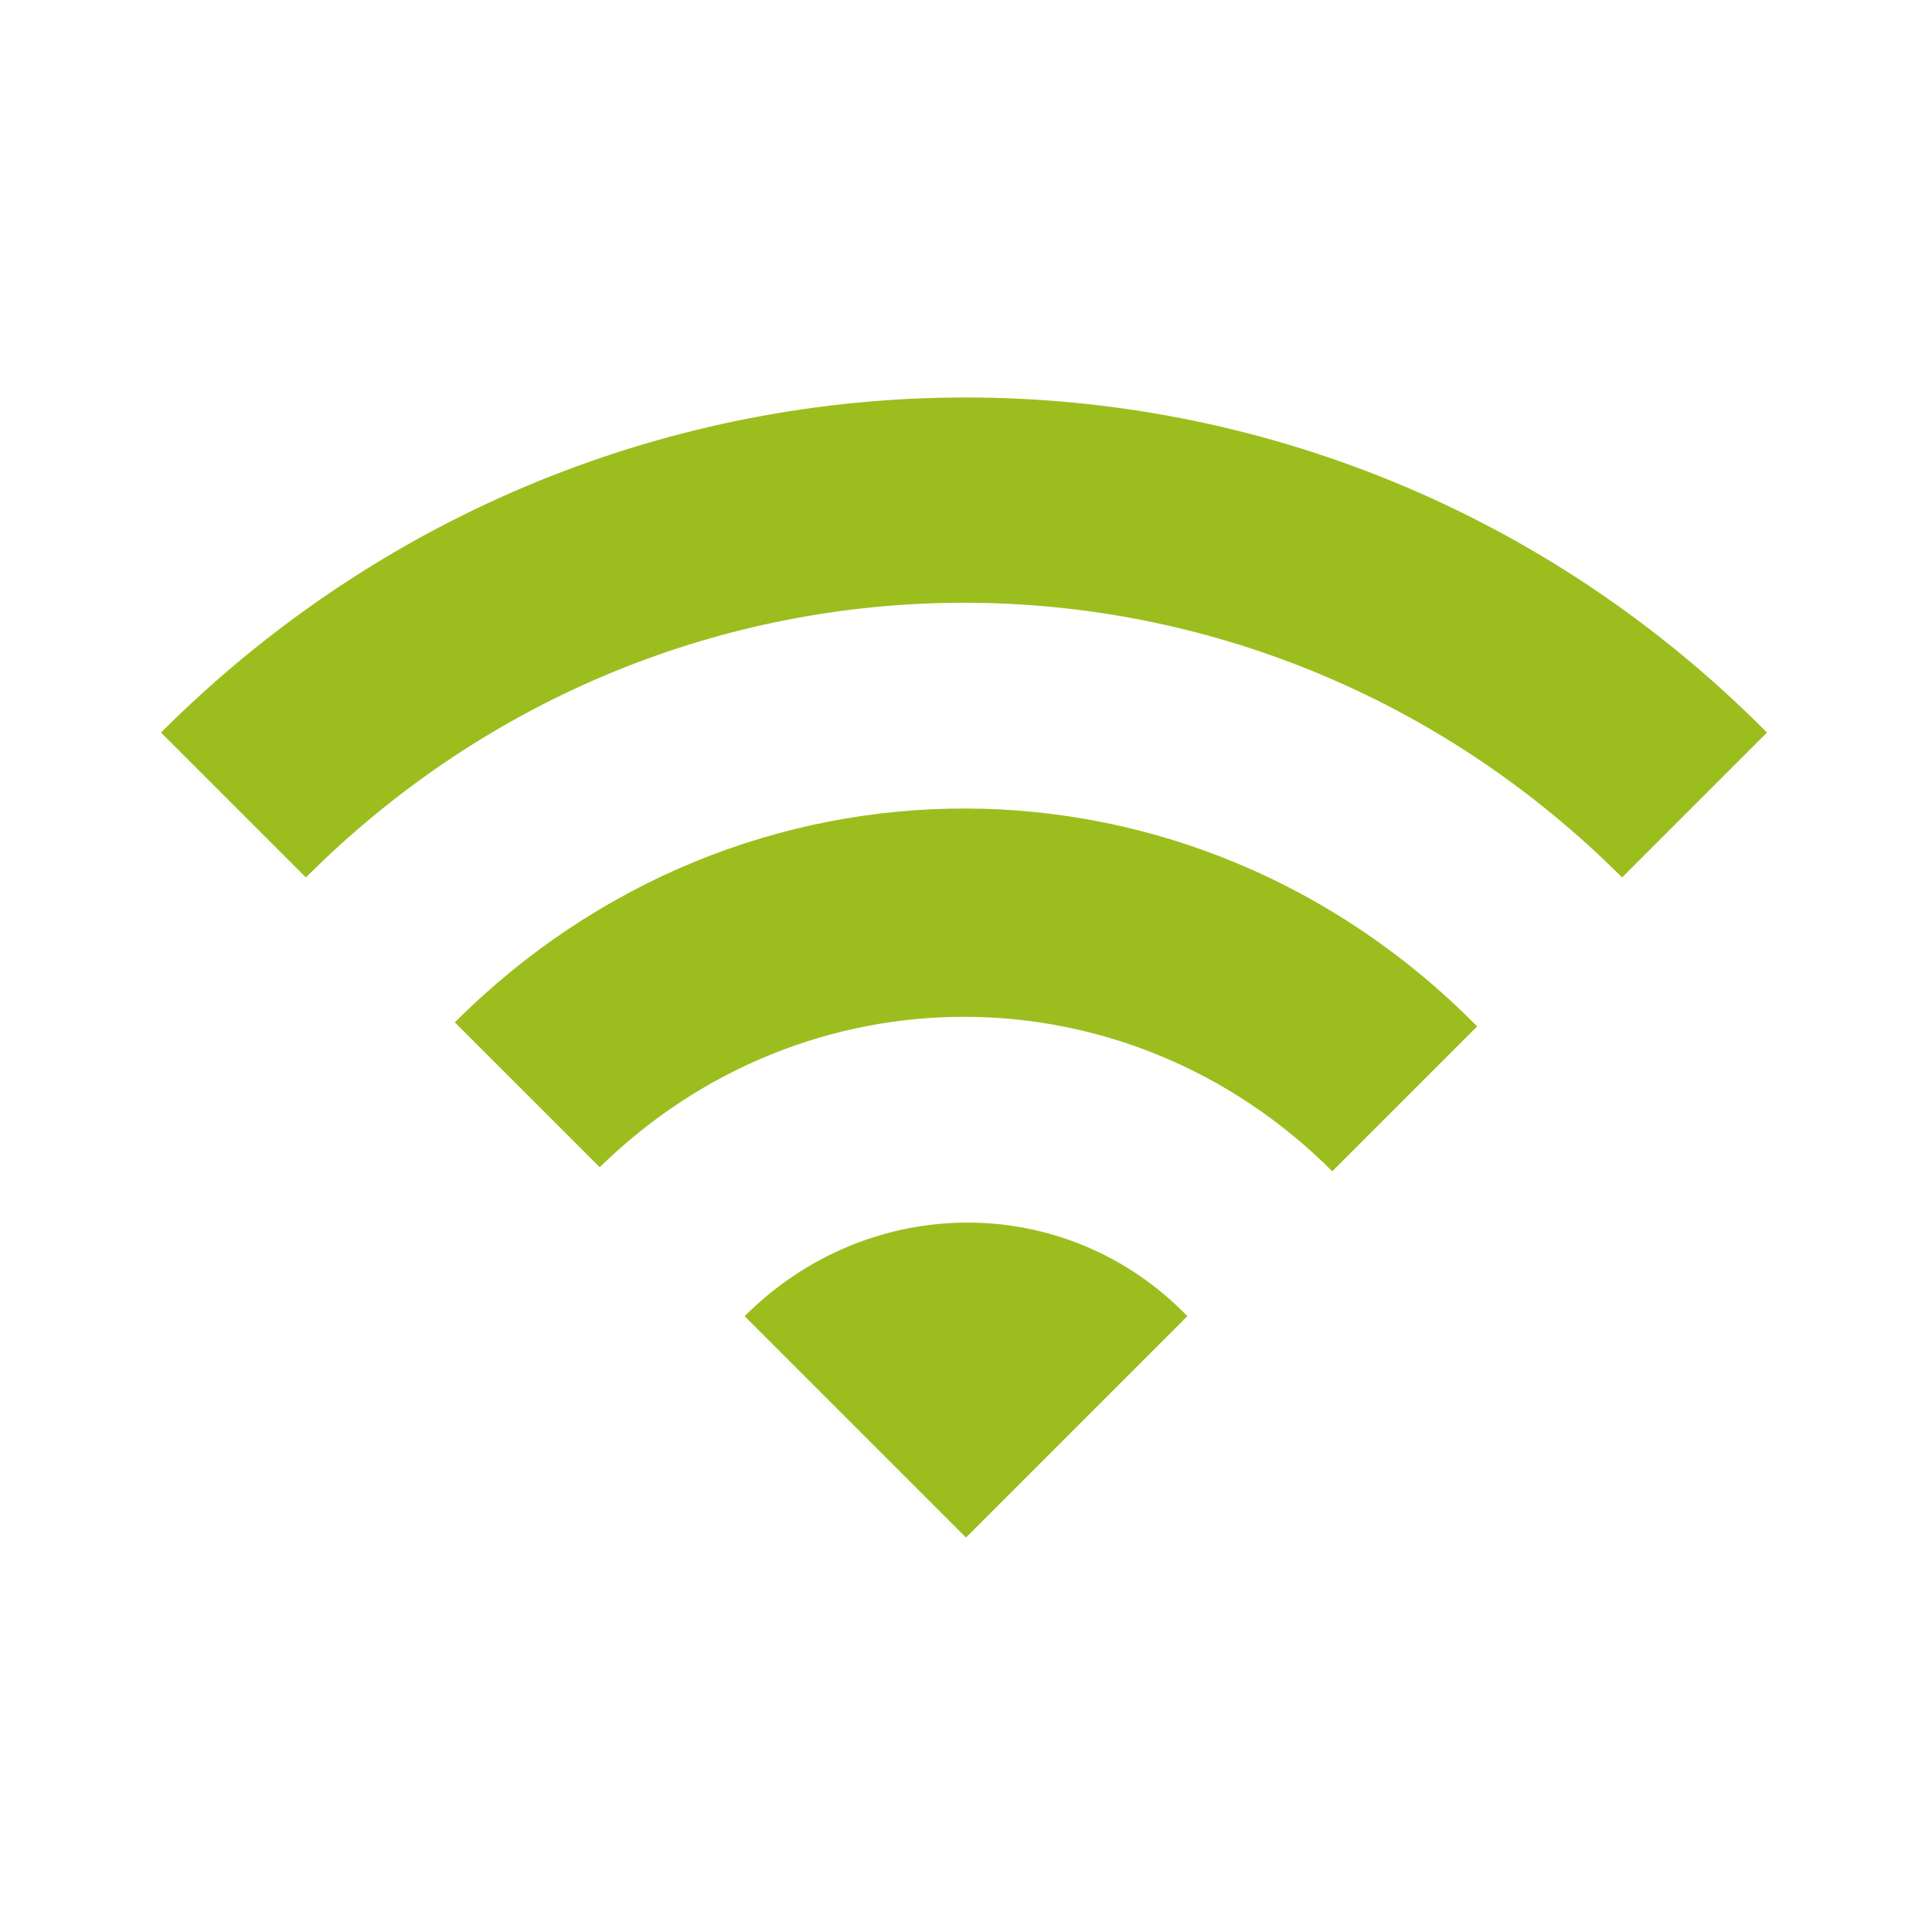 <?xml version="1.0" encoding="utf-8"?>
<!-- Generator: Adobe Illustrator 26.0.3, SVG Export Plug-In . SVG Version: 6.00 Build 0)  -->
<svg version="1.1" id="Ebene_1" xmlns="http://www.w3.org/2000/svg" xmlns:xlink="http://www.w3.org/1999/xlink" x="0px" y="0px"
	 viewBox="0 0 48 48" style="enable-background:new 0 0 48 48;" xml:space="preserve">
<style type="text/css">
	.st0{fill:#9BBE1E;}
</style>
<path class="st0" d="M4,18.2l3.6,3.6c9.1-9.1,23.6-9.1,32.7,0l3.6-3.6C32.9,7.1,15.1,7.1,4,18.2z M18.5,32.7l5.5,5.5l5.5-5.5
	C26.5,29.6,21.6,29.6,18.5,32.7z M11.3,25.4l3.6,3.6C20,24,28,24,33.1,29.1l3.6-3.6C29.6,18.3,18.4,18.3,11.3,25.4z"/>
</svg>
